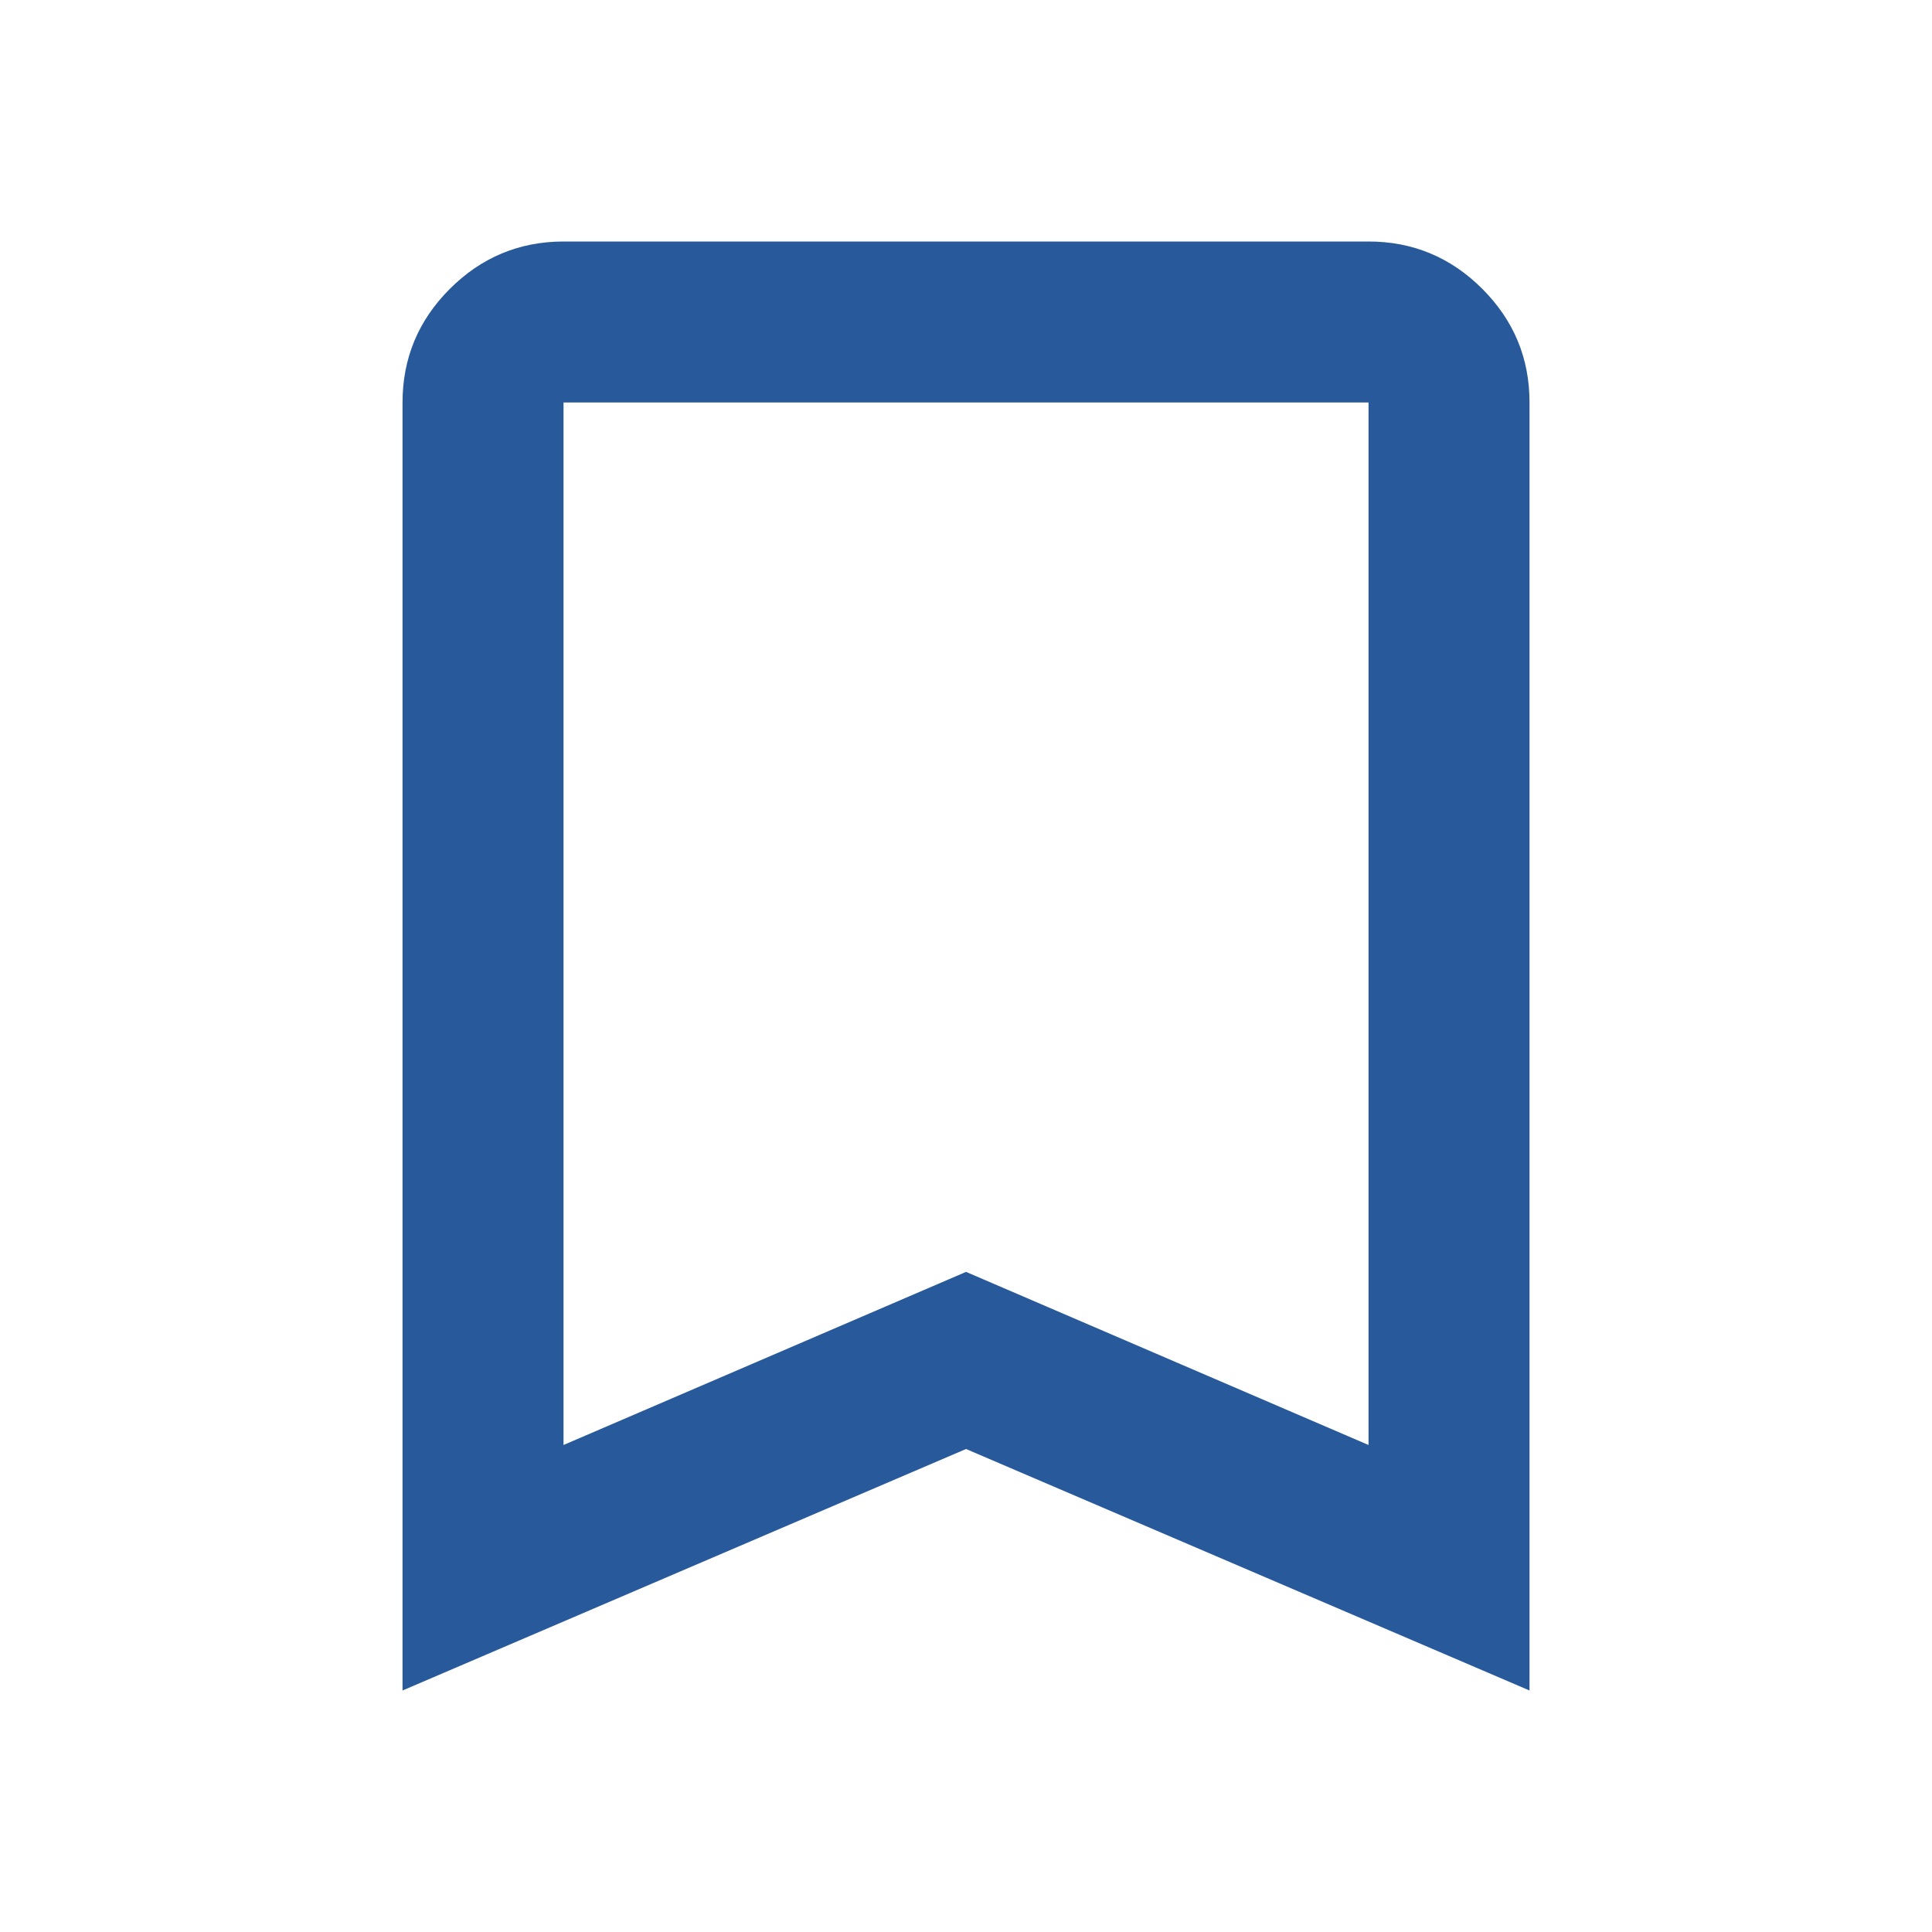 <svg width="40" height="40" viewBox="0 0 40 40" fill="none" xmlns="http://www.w3.org/2000/svg">
<path d="M8.334 35V8.333C8.334 7.417 8.661 6.632 9.314 5.98C9.967 5.328 10.752 5.001 11.667 5H28.334C29.251 5 30.036 5.327 30.689 5.98C31.342 6.633 31.668 7.418 31.667 8.333V35L20.001 30L8.334 35ZM11.667 29.917L20.001 26.333L28.334 29.917V8.333H11.667V29.917Z" fill="#285A9B"/>
</svg>
